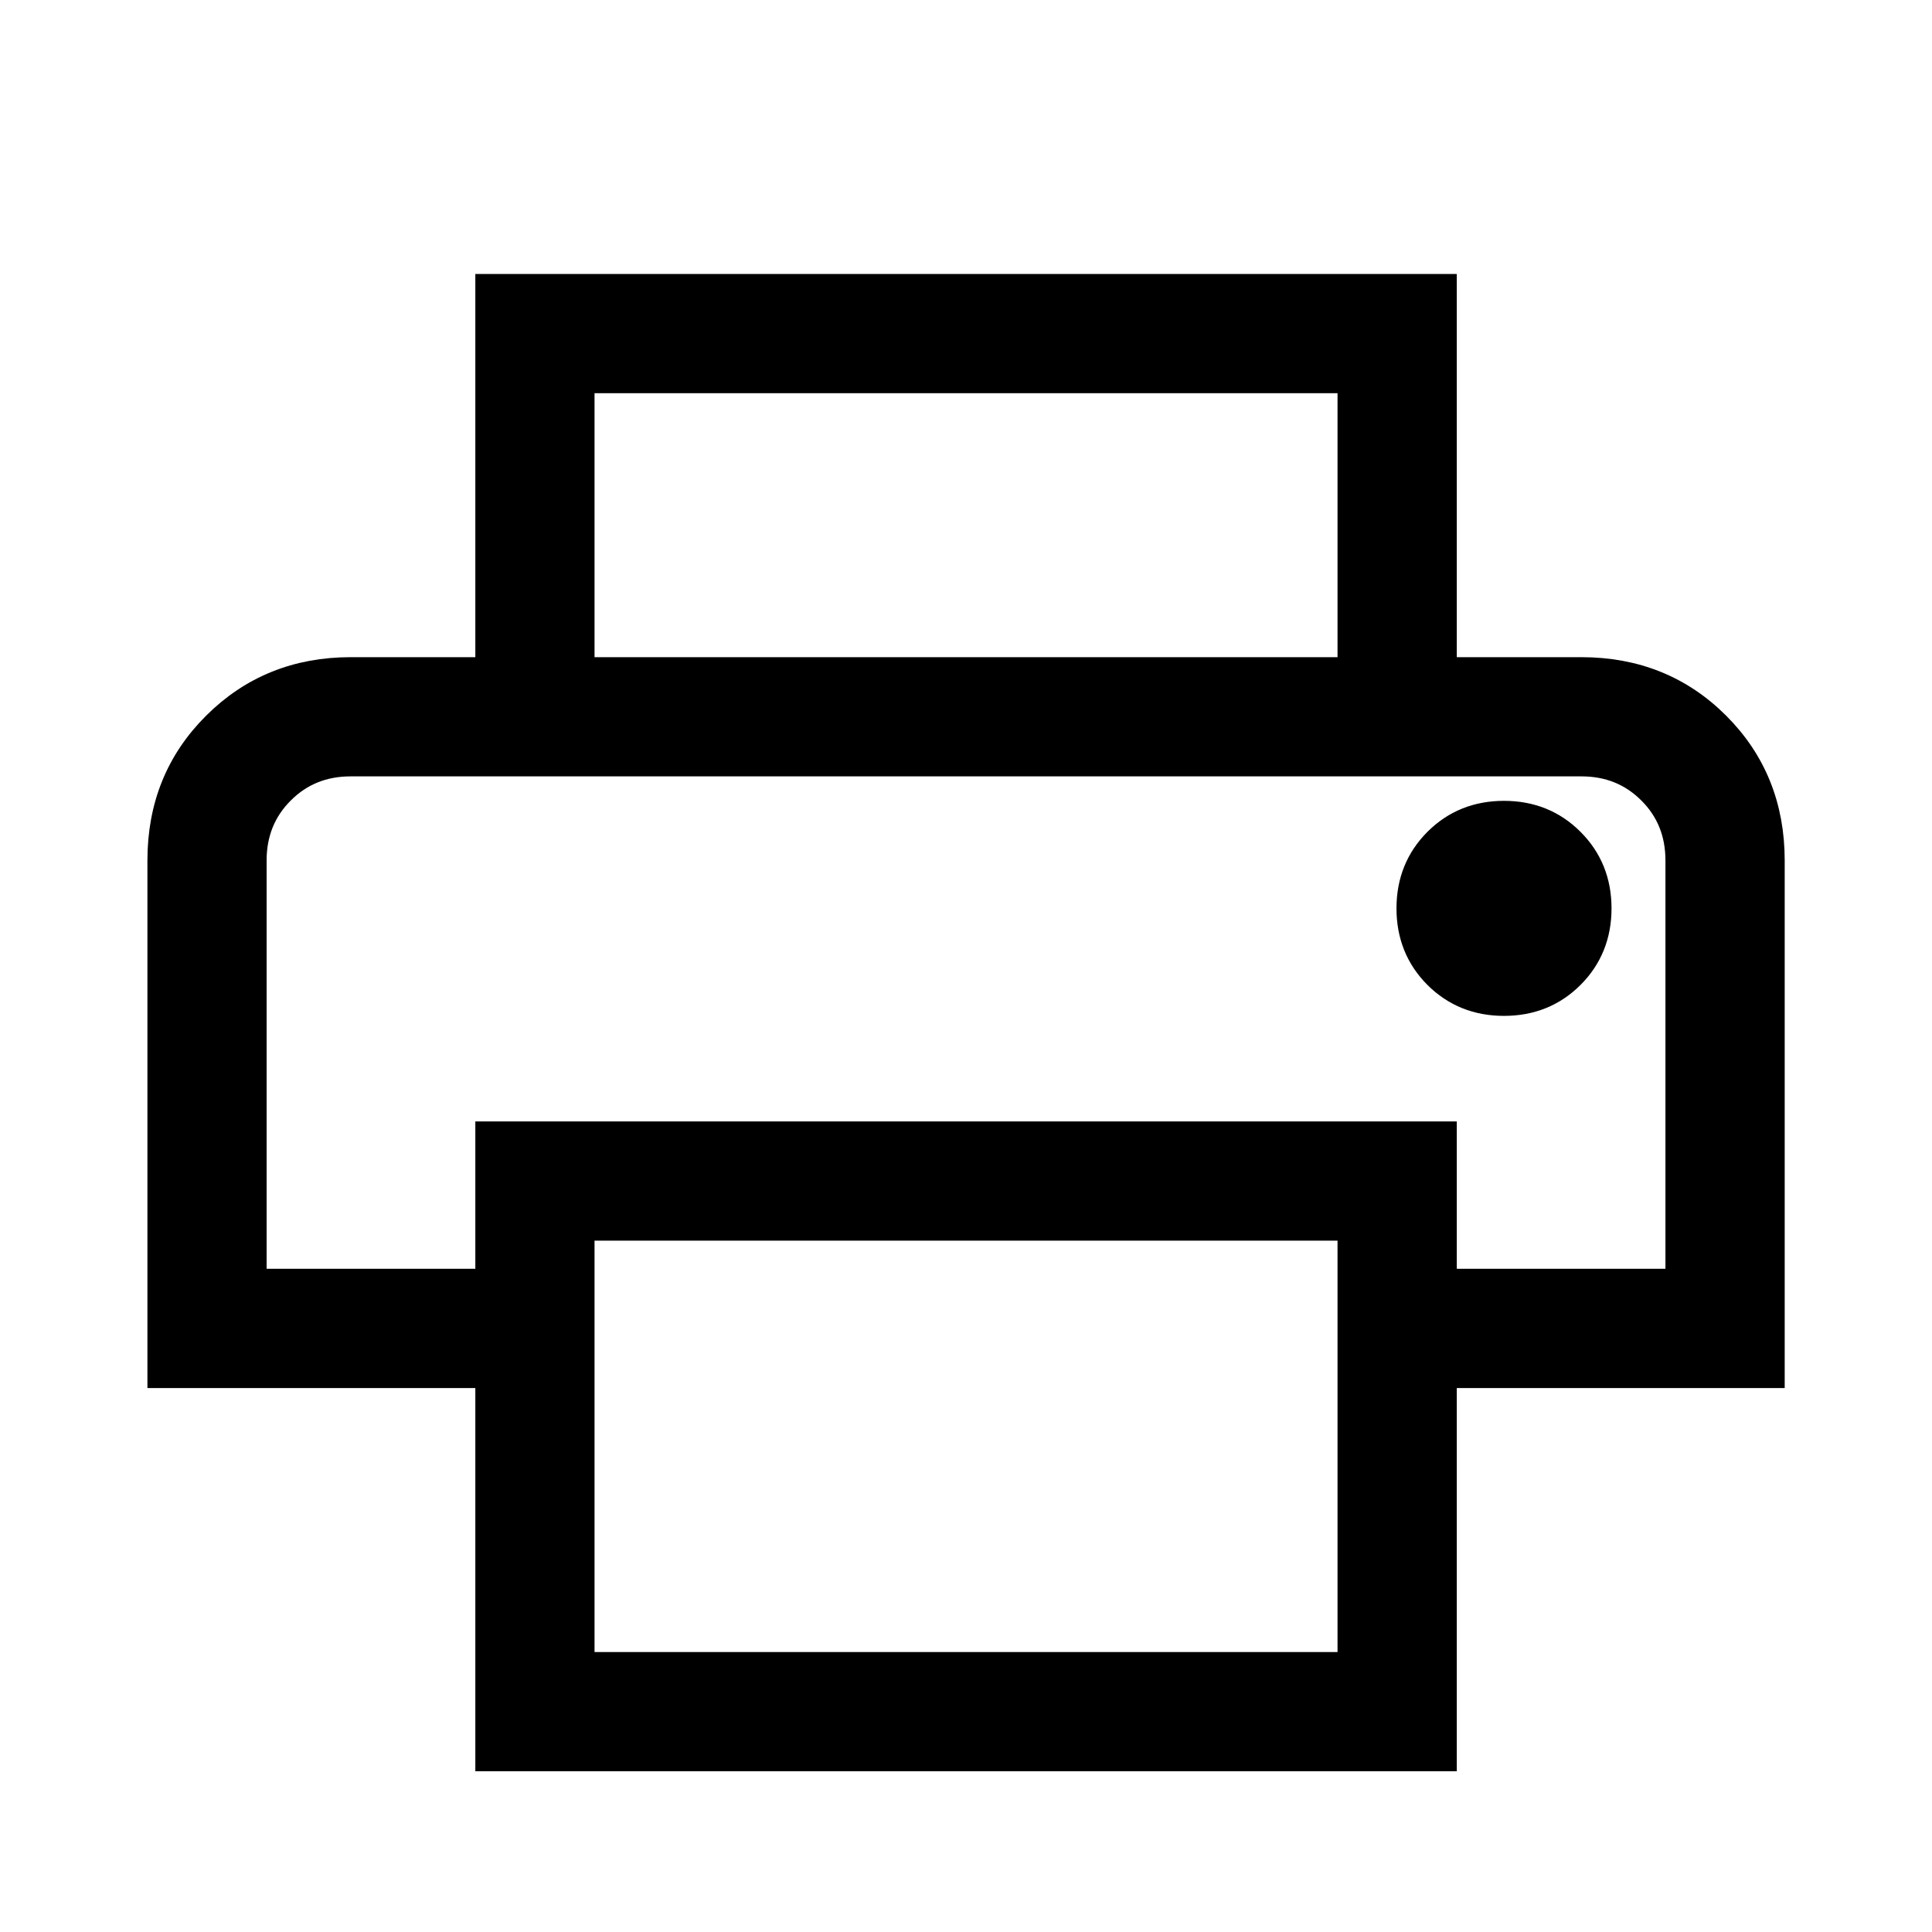 <svg width="33" height="33" viewBox="0 0 33 33" fill="none" xmlns="http://www.w3.org/2000/svg">
<mask id="mask0_4593_269" style="mask-type:alpha" maskUnits="userSpaceOnUse" x="0" y="0" width="33" height="33">
<rect x="0.5" y="0.5" width="32" height="32" fill="#D9D9D9" stroke="black"/>
</mask>
<g mask="url(#mask0_4593_269)">
<path d="M23.046 11.425V6.516H9.955V11.425H8.319V4.88H24.683V11.425H23.046ZM25.689 17.152C26.153 17.152 26.542 16.995 26.855 16.682C27.169 16.368 27.326 15.979 27.326 15.516C27.326 15.052 27.169 14.664 26.855 14.35C26.542 14.036 26.153 13.879 25.689 13.879C25.226 13.879 24.837 14.036 24.523 14.35C24.21 14.664 24.053 15.052 24.053 15.516C24.053 15.979 24.21 16.368 24.523 16.682C24.837 16.995 25.226 17.152 25.689 17.152ZM23.046 28.418V20.991H9.955V28.418H23.046ZM24.683 30.054H8.319V23.509H2.718V14.698C2.718 13.77 3.032 12.993 3.662 12.366C4.291 11.739 5.067 11.425 5.99 11.425H27.011C27.938 11.425 28.716 11.739 29.343 12.366C29.97 12.993 30.284 13.77 30.284 14.698V23.509H24.683V30.054ZM28.647 21.872V14.698C28.647 14.234 28.491 13.845 28.177 13.532C27.863 13.218 27.475 13.061 27.011 13.061H5.99C5.527 13.061 5.138 13.218 4.825 13.532C4.511 13.845 4.354 14.234 4.354 14.698V21.872H8.319V19.355H24.683V21.872H28.647Z" fill="black"/>
<path d="M4.354 13.061H28.647M23.046 11.425V6.516H9.955V11.425H8.319V4.88H24.683V11.425H23.046ZM25.689 17.152C26.153 17.152 26.542 16.995 26.855 16.682C27.169 16.368 27.326 15.979 27.326 15.516C27.326 15.052 27.169 14.664 26.855 14.35C26.542 14.036 26.153 13.879 25.689 13.879C25.226 13.879 24.837 14.036 24.523 14.35C24.21 14.664 24.053 15.052 24.053 15.516C24.053 15.979 24.21 16.368 24.523 16.682C24.837 16.995 25.226 17.152 25.689 17.152ZM23.046 28.418V20.991H9.955V28.418H23.046ZM24.683 30.054H8.319V23.509H2.718V14.698C2.718 13.77 3.032 12.993 3.662 12.366C4.291 11.739 5.067 11.425 5.99 11.425H27.011C27.938 11.425 28.716 11.739 29.343 12.366C29.97 12.993 30.284 13.77 30.284 14.698V23.509H24.683V30.054ZM28.647 21.872V14.698C28.647 14.234 28.491 13.845 28.177 13.532C27.863 13.218 27.475 13.061 27.011 13.061H5.99C5.527 13.061 5.138 13.218 4.825 13.532C4.511 13.845 4.354 14.234 4.354 14.698V21.872H8.319V19.355H24.683V21.872H28.647Z" stroke="black" stroke-width="0.4"/>
</g>
</svg>

